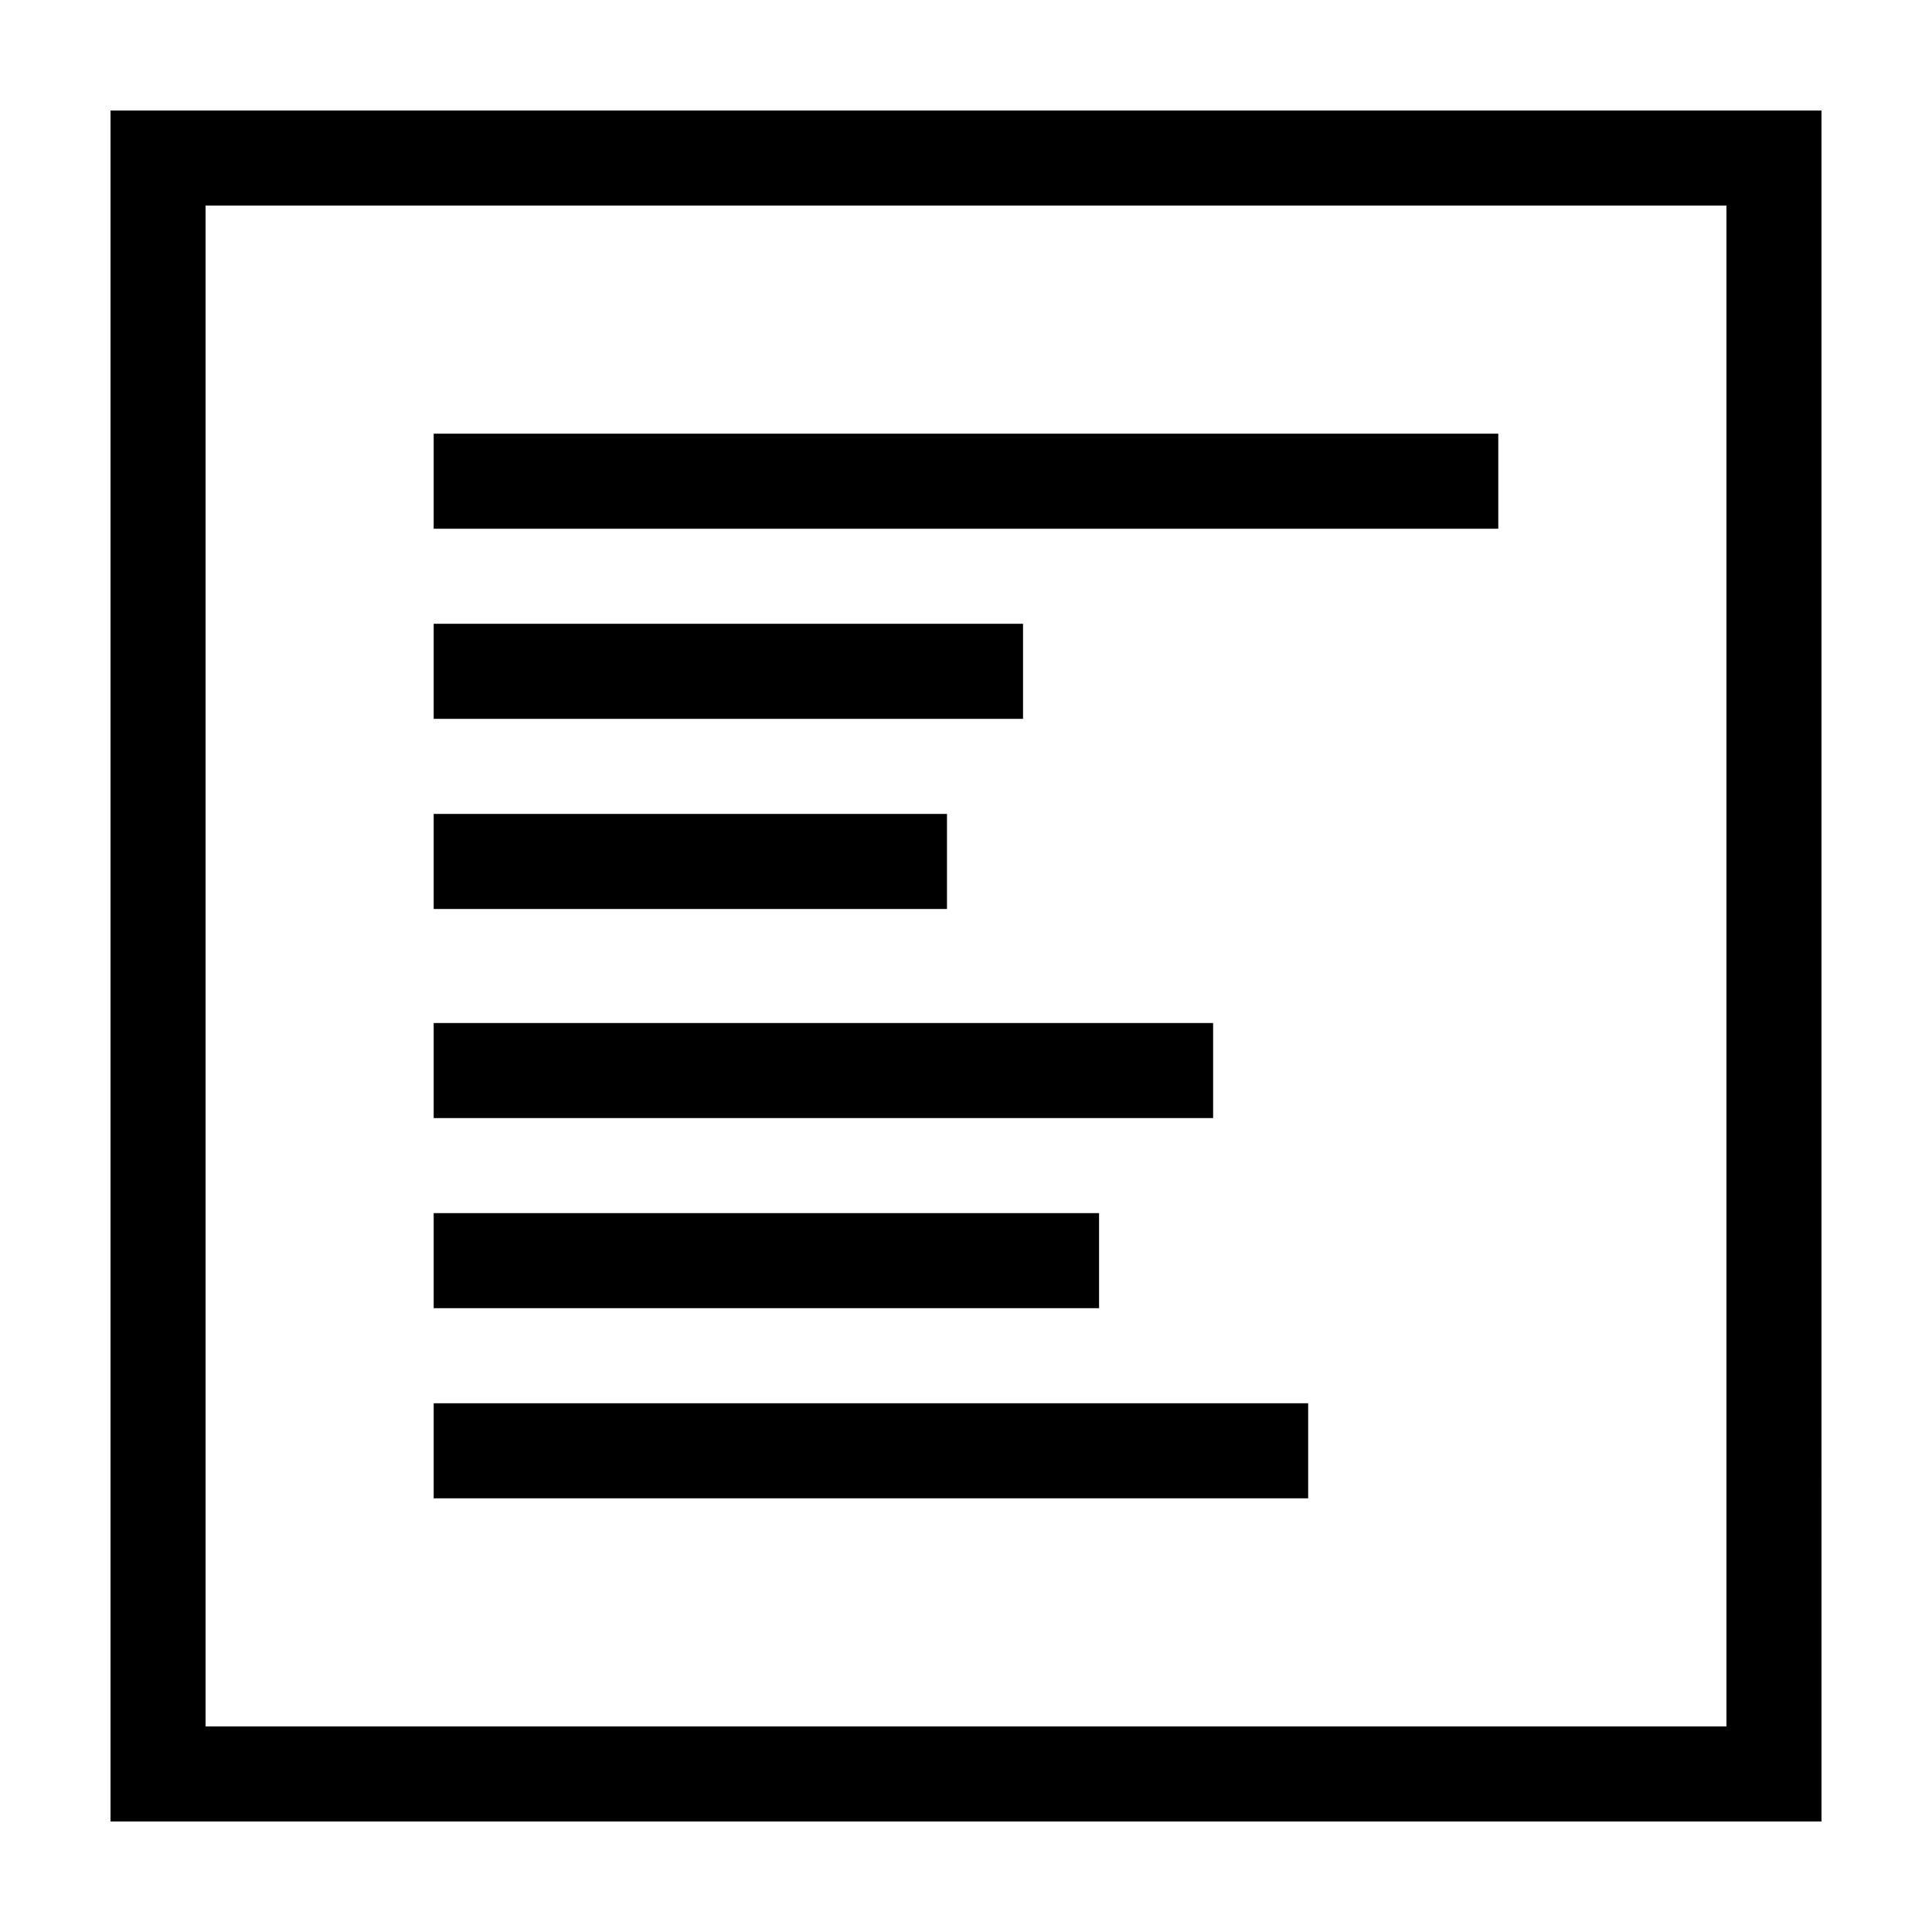 <?xml version="1.0" encoding="UTF-8"?>
<!-- Uploaded to: SVG Repo, www.svgrepo.com, Generator: SVG Repo Mixer Tools -->
<svg fill="#000000" width="800px" height="800px" version="1.1" viewBox="144 144 512 512" xmlns="http://www.w3.org/2000/svg">
 <g>
  <path d="m258.93 258.93h282.13v25.191h-282.13z"/>
  <path d="m258.93 359.7h136.03v25.191h-136.03z"/>
  <path d="m258.93 309.31h156.18v25.191h-156.18z"/>
  <path d="m258.93 465.49h176.33v25.191h-176.33z"/>
  <path d="m258.93 415.11h206.56v25.191h-206.56z"/>
  <path d="m258.93 515.88h231.75v25.191h-231.75z"/>
  <path d="m173.29 173.29v453.43h453.43l-0.004-453.43zm428.24 428.24h-403.05v-403.05h403.05z"/>
 </g>
</svg>